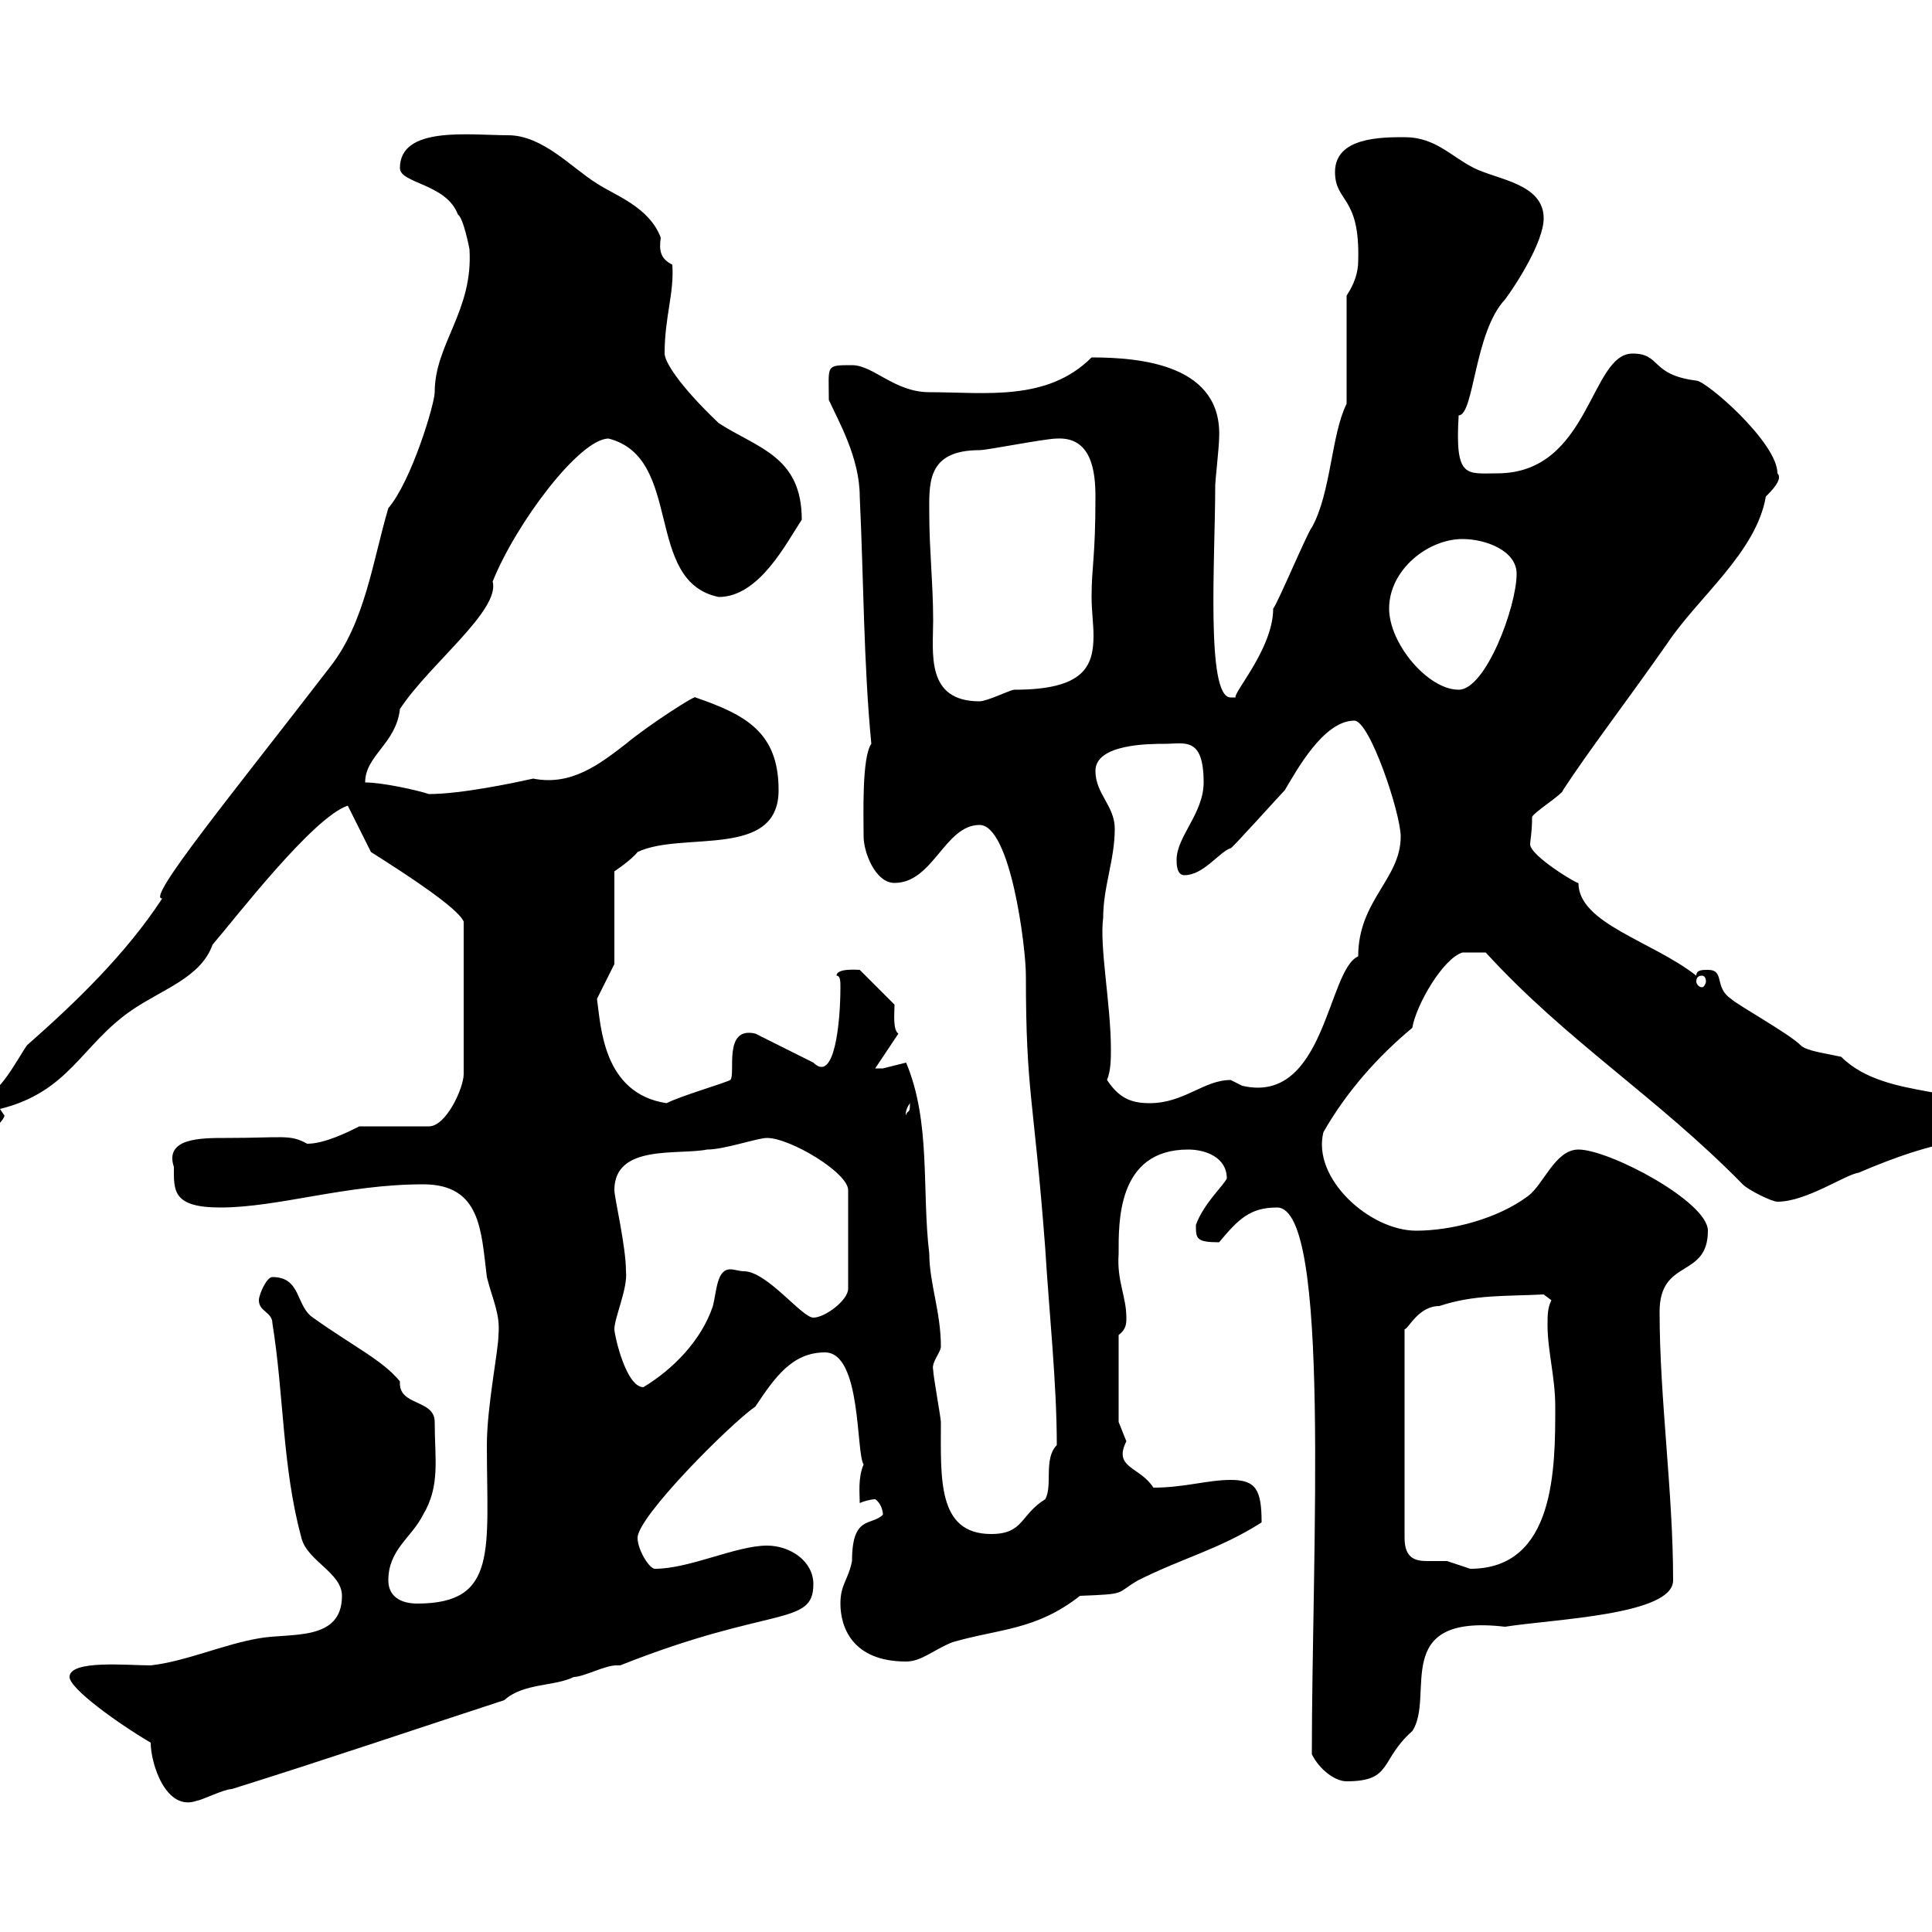 <svg xmlns="http://www.w3.org/2000/svg" xmlns:xlink="http://www.w3.org/1999/xlink" width="300" height="300"><path d="M23.40 270.60C23.40 273.90 25.80 281.40 30.60 279.60C31.20 279.60 34.80 277.80 36 277.80C50.40 273.30 64.50 268.50 78.30 264C81.30 261.30 86.10 261.90 89.10 260.40C90.60 260.40 93.90 258.60 95.70 258.60C96 258.60 96 258.60 96.30 258.60C119.70 249.30 126.30 252.60 126.30 246C126.30 242.40 122.70 240 119.10 240C114.30 240 107.10 243.60 101.70 243.60C100.80 243.60 99 240.60 99 238.80C99 235.50 113.40 221.10 117.30 218.40C120.30 213.90 123 210 128.10 210C133.80 210 132.90 225.60 134.10 227.40C133.20 229.50 133.50 231.90 133.50 233.40C134.10 233.10 135.30 232.80 135.90 232.80C136.80 233.40 137.10 234.60 137.10 235.20C135.30 237 132.30 235.20 132.30 242.40C131.70 245.40 130.50 246 130.50 249C130.50 252.60 132.30 258 140.70 258C143.10 258 144.90 256.20 147.90 255C155.10 252.90 160.80 253.20 167.70 247.80C175.20 247.50 173.10 247.50 176.70 245.40C183.90 241.80 189.30 240.60 195.90 236.40C195.90 231.30 195 229.80 191.10 229.80C187.50 229.80 183.90 231 179.10 231C177 227.70 172.80 228 174.90 223.80C174.90 223.80 173.70 220.80 173.70 220.80L173.70 207.30C174.90 206.40 174.90 205.50 174.90 204.60C174.90 201.30 173.40 198.90 173.70 194.70C173.70 189.90 173.40 178.50 184.50 178.50C187.20 178.50 190.50 179.70 190.50 183C189.90 184.20 186.90 186.90 185.70 190.20C185.70 192.30 185.70 192.90 189.30 192.90C192.30 189.30 194.10 187.50 198.30 187.50C206.70 187.50 203.70 240.90 203.70 272.40C204.90 274.80 207.30 276.60 209.10 276.60C216.30 276.60 214.20 273.30 219.30 268.80C222.90 263.40 215.70 250.50 233.70 252.60C241.20 251.40 259.80 250.80 259.80 245.40C259.80 231.60 257.70 217.20 257.70 203.70C257.70 195.30 265.20 198.60 265.20 191.10C265.20 186.60 249.90 178.50 245.10 178.50C241.50 178.50 239.70 183.90 237.30 185.70C232.50 189.30 225.30 191.10 219.90 191.10C212.70 191.10 203.70 183 205.50 175.80C209.10 169.50 213.90 164.10 219.30 159.60C219.90 156 224.10 148.80 227.10 147.90L230.70 147.90C243.30 161.70 257.40 170.40 270.60 183.90C271.50 184.80 275.10 186.60 276 186.60C280.50 186.60 286.50 182.40 288.60 182.10C294.90 179.40 300.30 177.60 306.60 176.70C307.50 176.70 307.50 174.90 307.50 174C307.50 168 293.10 171.30 285.90 164.10C283.20 163.50 280.50 163.20 279.60 162.30C277.80 160.50 269.70 156 268.80 155.10C266.10 153.30 267.90 150.60 265.20 150.60C264.30 150.60 263.40 150.60 263.40 151.50C256.50 146.10 245.10 143.40 245.10 137.10C245.10 137.40 237.60 132.90 237.60 131.10C237.60 130.50 237.90 129.30 237.90 126.90C237.90 126.30 242.70 123.30 242.70 122.70C246.60 116.70 252.60 108.90 258.90 99.90C263.70 92.70 272.70 85.80 274.20 77.10C275.10 76.20 276.90 74.40 276 73.50C276 68.70 264.90 59.10 263.40 59.10C256.20 58.20 258 54.90 253.50 54.90C246.90 54.90 246.90 73.50 232.50 73.50C227.70 73.50 225.90 74.40 226.50 64.50C228.90 64.50 228.90 51.60 233.70 46.50C235.50 44.10 239.70 37.50 239.70 33.90C239.70 28.50 232.50 27.90 228.90 26.10C225.30 24.30 222.90 21.30 218.10 21.30C214.50 21.30 207.30 21.30 207.30 26.70C207.30 31.50 211.20 30.30 210.90 40.50C210.90 42.30 210.30 44.10 209.10 45.90L209.10 62.70C206.70 67.50 206.70 76.50 203.70 81.90C203.10 82.50 198.30 93.90 197.70 94.50C197.70 101.40 189.90 109.20 192.30 108.30C192.30 108.30 192.30 108.30 191.10 108.30C187.20 108.30 188.70 86.70 188.70 75.30C188.70 74.70 189.30 69.30 189.30 68.10C189.90 56.70 177.30 55.50 169.50 55.50C162.60 62.40 153 60.90 144.30 60.90C138.90 60.90 135.60 56.70 132.30 56.70C128.10 56.70 128.70 56.70 128.70 62.10C130.20 65.40 133.50 71.10 133.50 77.10C134.10 89.70 134.10 103.20 135.30 115.50C133.80 117.60 134.10 126.60 134.10 129.90C134.10 132.30 135.90 137.10 138.90 137.10C144.90 137.10 146.70 128.10 152.10 128.10C156.90 128.10 159.30 147 159.30 151.50C159.30 169.80 160.50 170.10 162.30 193.80C162.90 203.70 164.10 214.80 164.10 224.40C162 226.50 163.50 230.70 162.30 232.80C158.40 235.20 159 238.20 153.90 238.20C145.50 238.20 146.10 229.50 146.10 220.80C146.10 220.20 144.90 213.60 144.90 212.70C144.60 211.50 146.10 210 146.10 209.10C146.10 203.70 144.30 199.20 144.30 194.70C143.10 184.80 144.60 174.30 140.70 165C140.70 165 137.10 165.90 137.10 165.90C135.90 165.90 135.90 165.90 135.90 165.90L139.50 160.50C138.60 159.90 138.90 157.20 138.90 156L133.50 150.60C133.20 150.60 129.90 150.30 129.90 151.50C130.50 151.50 130.50 152.40 130.50 153.30C130.50 158.70 129.60 168.30 126.30 165L117.30 160.50C112.20 159.30 114.30 166.80 113.40 167.70C112.20 168.30 105.90 170.10 103.50 171.30C93.60 169.80 93.30 159.30 92.70 155.10L95.40 149.70L95.40 135.30C95.40 135.30 98.10 133.50 99 132.30C105.90 129 120.90 133.50 120.90 122.70C120.90 113.70 115.80 111 108 108.30C108.30 107.70 100.80 112.50 97.20 115.50C93.30 118.50 88.80 122.10 82.80 120.90C80.10 121.50 71.70 123.30 66.60 123.30C64.80 122.70 59.40 121.50 56.70 121.50C56.70 117.30 61.50 115.50 62.10 110.10C66.60 103.20 77.70 94.80 76.50 90.30C80.10 81.30 90 68.10 94.50 68.10C106.20 71.10 99.90 90.30 111.60 92.70C117.90 92.70 122.10 84.30 124.50 80.70C124.50 70.80 117.60 69.60 111.60 65.70C105.30 59.70 103.20 56.10 103.20 54.90C103.20 49.20 104.70 45.60 104.40 41.10C102.60 40.20 102.30 39 102.60 36.90C100.80 32.10 95.40 30.30 92.70 28.50C88.80 26.10 84.30 21 78.90 21C72.90 21 62.10 19.50 62.10 26.10C62.10 28.50 69.30 28.50 71.10 33.30C72 33.90 72.90 38.70 72.90 38.70C73.50 48.30 67.50 53.40 67.50 60.90C67.50 62.70 63.90 74.70 60.30 78.90C57.90 87 56.70 96.60 51.30 103.50C36.30 123 22.50 139.80 25.20 139.50C19.50 148.20 11.70 155.70 4.20 162.30C2.70 164.40-0.90 171.60-3 169.50C-5.70 169.50-8.40 176.70-8.40 179.40C-4.50 179.40 1.50 173.40 0.60 173.10L0 172.20C10.80 169.50 12.60 162.30 20.40 156.90C25.20 153.60 31.20 151.80 33 146.70C36.60 142.50 48.60 126.90 54 125.10L57.60 132.30C63.30 135.90 71.10 141 72 143.10L72 166.80C72 168.90 69.30 174.90 66.60 174.90L55.80 174.90C54 175.80 50.40 177.60 47.70 177.60C45 176.10 44.10 176.70 35.10 176.70C31.20 176.70 25.50 176.70 27 181.20C27 184.80 26.70 187.50 34.20 187.50C43.20 187.50 53.70 183.90 65.70 183.90C74.70 183.90 74.70 191.10 75.60 198.30C76.50 201.90 77.70 204 77.40 207.30C77.40 209.70 75.60 218.40 75.60 224.40C75.60 240.60 77.40 249 64.80 249C62.10 249 60.30 247.80 60.30 245.40C60.30 240.60 63.90 238.80 65.70 235.20C68.40 230.70 67.50 226.50 67.50 220.80C67.50 217.20 61.80 218.40 62.10 214.50C59.40 211.20 54.90 209.10 48.60 204.60C45.90 202.80 46.80 198.30 42.30 198.30C41.40 198.30 40.20 201 40.20 201.90C40.20 203.70 42.30 203.70 42.30 205.50C44.10 216.60 43.80 227.70 46.80 238.80C47.70 242.40 53.10 244.20 53.10 247.80C53.10 255 45 253.50 40.20 254.40C34.80 255.30 28.80 258 23.40 258.60C19.80 258.60 10.80 257.70 10.80 260.40C10.80 262.20 18.30 267.60 23.40 270.60ZM239.70 201C239.70 201 240.90 201.90 240.90 201.90C240.30 203.10 240.30 204.30 240.30 205.80C240.30 209.70 241.50 213.90 241.50 218.40C241.50 228 241.50 243.60 228.30 243.60C228.30 243.60 224.70 242.40 224.70 242.40C223.50 242.40 222.90 242.40 221.70 242.40C219.90 242.40 218.10 242.10 218.10 238.80L218.10 206.40C218.70 206.40 220.20 202.80 223.50 202.80C228.90 201 233.70 201.30 239.70 201ZM95.40 206.40C95.40 204.60 97.50 200.10 97.20 197.40C97.20 193.50 95.40 186 95.40 184.80C95.40 177.60 105.30 179.40 109.80 178.50C112.50 178.50 117.60 176.70 119.10 176.70C122.70 176.70 131.70 182.10 131.70 184.80L131.70 200.10C131.70 201.90 128.10 204.60 126.30 204.60C124.50 204.60 119.10 197.40 115.50 197.40C114.90 197.40 114 197.10 113.40 197.10C111.30 197.10 111.30 200.40 110.70 202.80C108.90 208.20 104.40 212.70 99.90 215.40C97.20 215.40 95.40 207.30 95.40 206.40ZM141.30 171.30C141.30 173.10 141 172.20 140.70 173.10C140.70 173.40 140.40 172.50 141.30 171.30ZM171.90 167.70C172.50 166.20 172.50 164.40 172.50 162.90C172.50 156 170.70 147 171.30 142.50C171.30 137.70 173.10 133.50 173.10 128.70C173.10 125.10 170.10 123.30 170.10 119.70C170.10 115.50 178.50 115.50 180.90 115.50C183.90 115.50 186.90 114.30 186.90 121.50C186.90 126.30 182.70 129.90 182.70 133.50C182.70 134.10 182.70 135.90 183.90 135.90C186.90 135.90 189.30 132.30 191.10 131.70C190.80 132.30 198.90 123.30 199.50 122.70C201.30 119.70 205.50 111.90 210.30 111.90C212.70 111.90 217.50 126.30 217.50 129.90C217.50 136.50 210.90 139.80 210.90 148.50C206.10 150.60 205.80 171.60 192.90 168.60C192.90 168.60 191.10 167.70 191.10 167.70C186.90 167.70 183.90 171.30 178.50 171.30C175.50 171.30 173.70 170.40 171.90 167.70ZM264.30 151.50C264.60 151.50 264.90 151.80 264.90 152.40C264.90 152.70 264.60 153.30 264.30 153.30C263.70 153.30 263.40 152.70 263.40 152.40C263.40 151.80 263.70 151.50 264.30 151.50ZM144.30 80.10C144.30 75.30 143.70 69.90 152.10 69.90C153.30 69.90 162.30 68.10 164.10 68.10C169.50 67.80 170.10 73.20 170.10 77.10C170.10 86.70 169.50 87.90 169.50 92.70C169.50 94.80 169.80 96.90 169.80 98.70C169.80 103.50 168.30 107.10 157.50 107.10C156.90 107.10 153.30 108.90 152.10 108.90C143.70 108.90 144.90 101.40 144.90 96.30C144.90 90.90 144.30 85.20 144.30 80.10ZM215.70 94.50C215.70 88.50 221.70 83.70 227.10 83.70C230.70 83.70 235.50 85.50 235.50 89.10C235.50 94.20 230.70 107.10 226.50 107.10C221.70 107.10 215.70 99.90 215.70 94.50Z"/></svg>